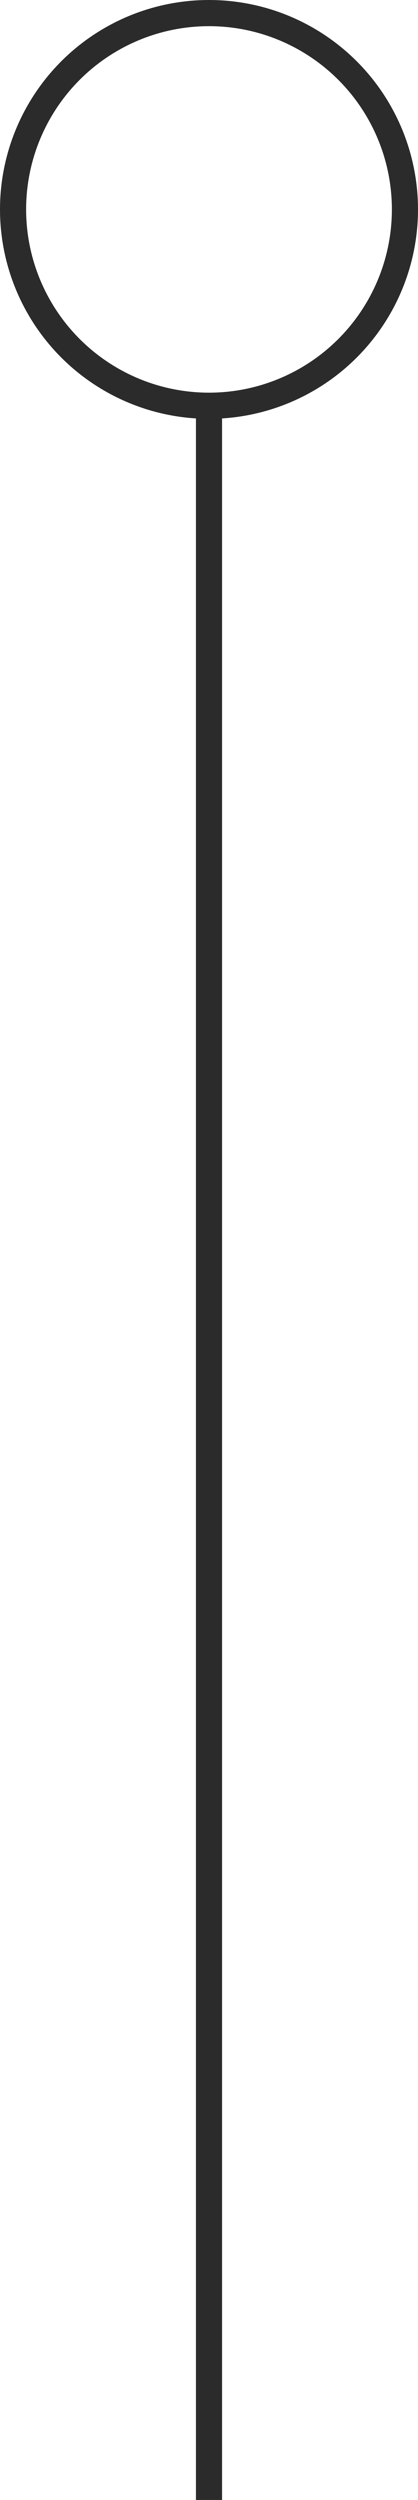 <?xml version="1.0" encoding="UTF-8"?> <svg xmlns="http://www.w3.org/2000/svg" viewBox="0 0 16 95.5"><defs><style>.cls-1{fill:#2b2b2b;}.cls-2{fill:none;stroke:#2b2b2b;}</style></defs><title>technical-pointer-dark-up</title><g id="Layer_2" data-name="Layer 2"><g id="Layer_1-2" data-name="Layer 1"><g id="Layer_2-2" data-name="Layer 2"><g id="Layer_1-2-2" data-name="Layer 1-2"><g id="Page-1"><g id="grillgyujto.hu-1200-landing"><g id="Műszaki-adatok"><g id="Group-2"><g id="Teljesítmény"><g id="Group-10"><rect id="Rectangle-6" class="cls-1" x="7.5" y="15.5" width="1" height="80"></rect><circle id="Oval-2" class="cls-2" cx="8" cy="8" r="7.5"></circle></g></g></g></g></g></g></g></g></g></g></svg> 